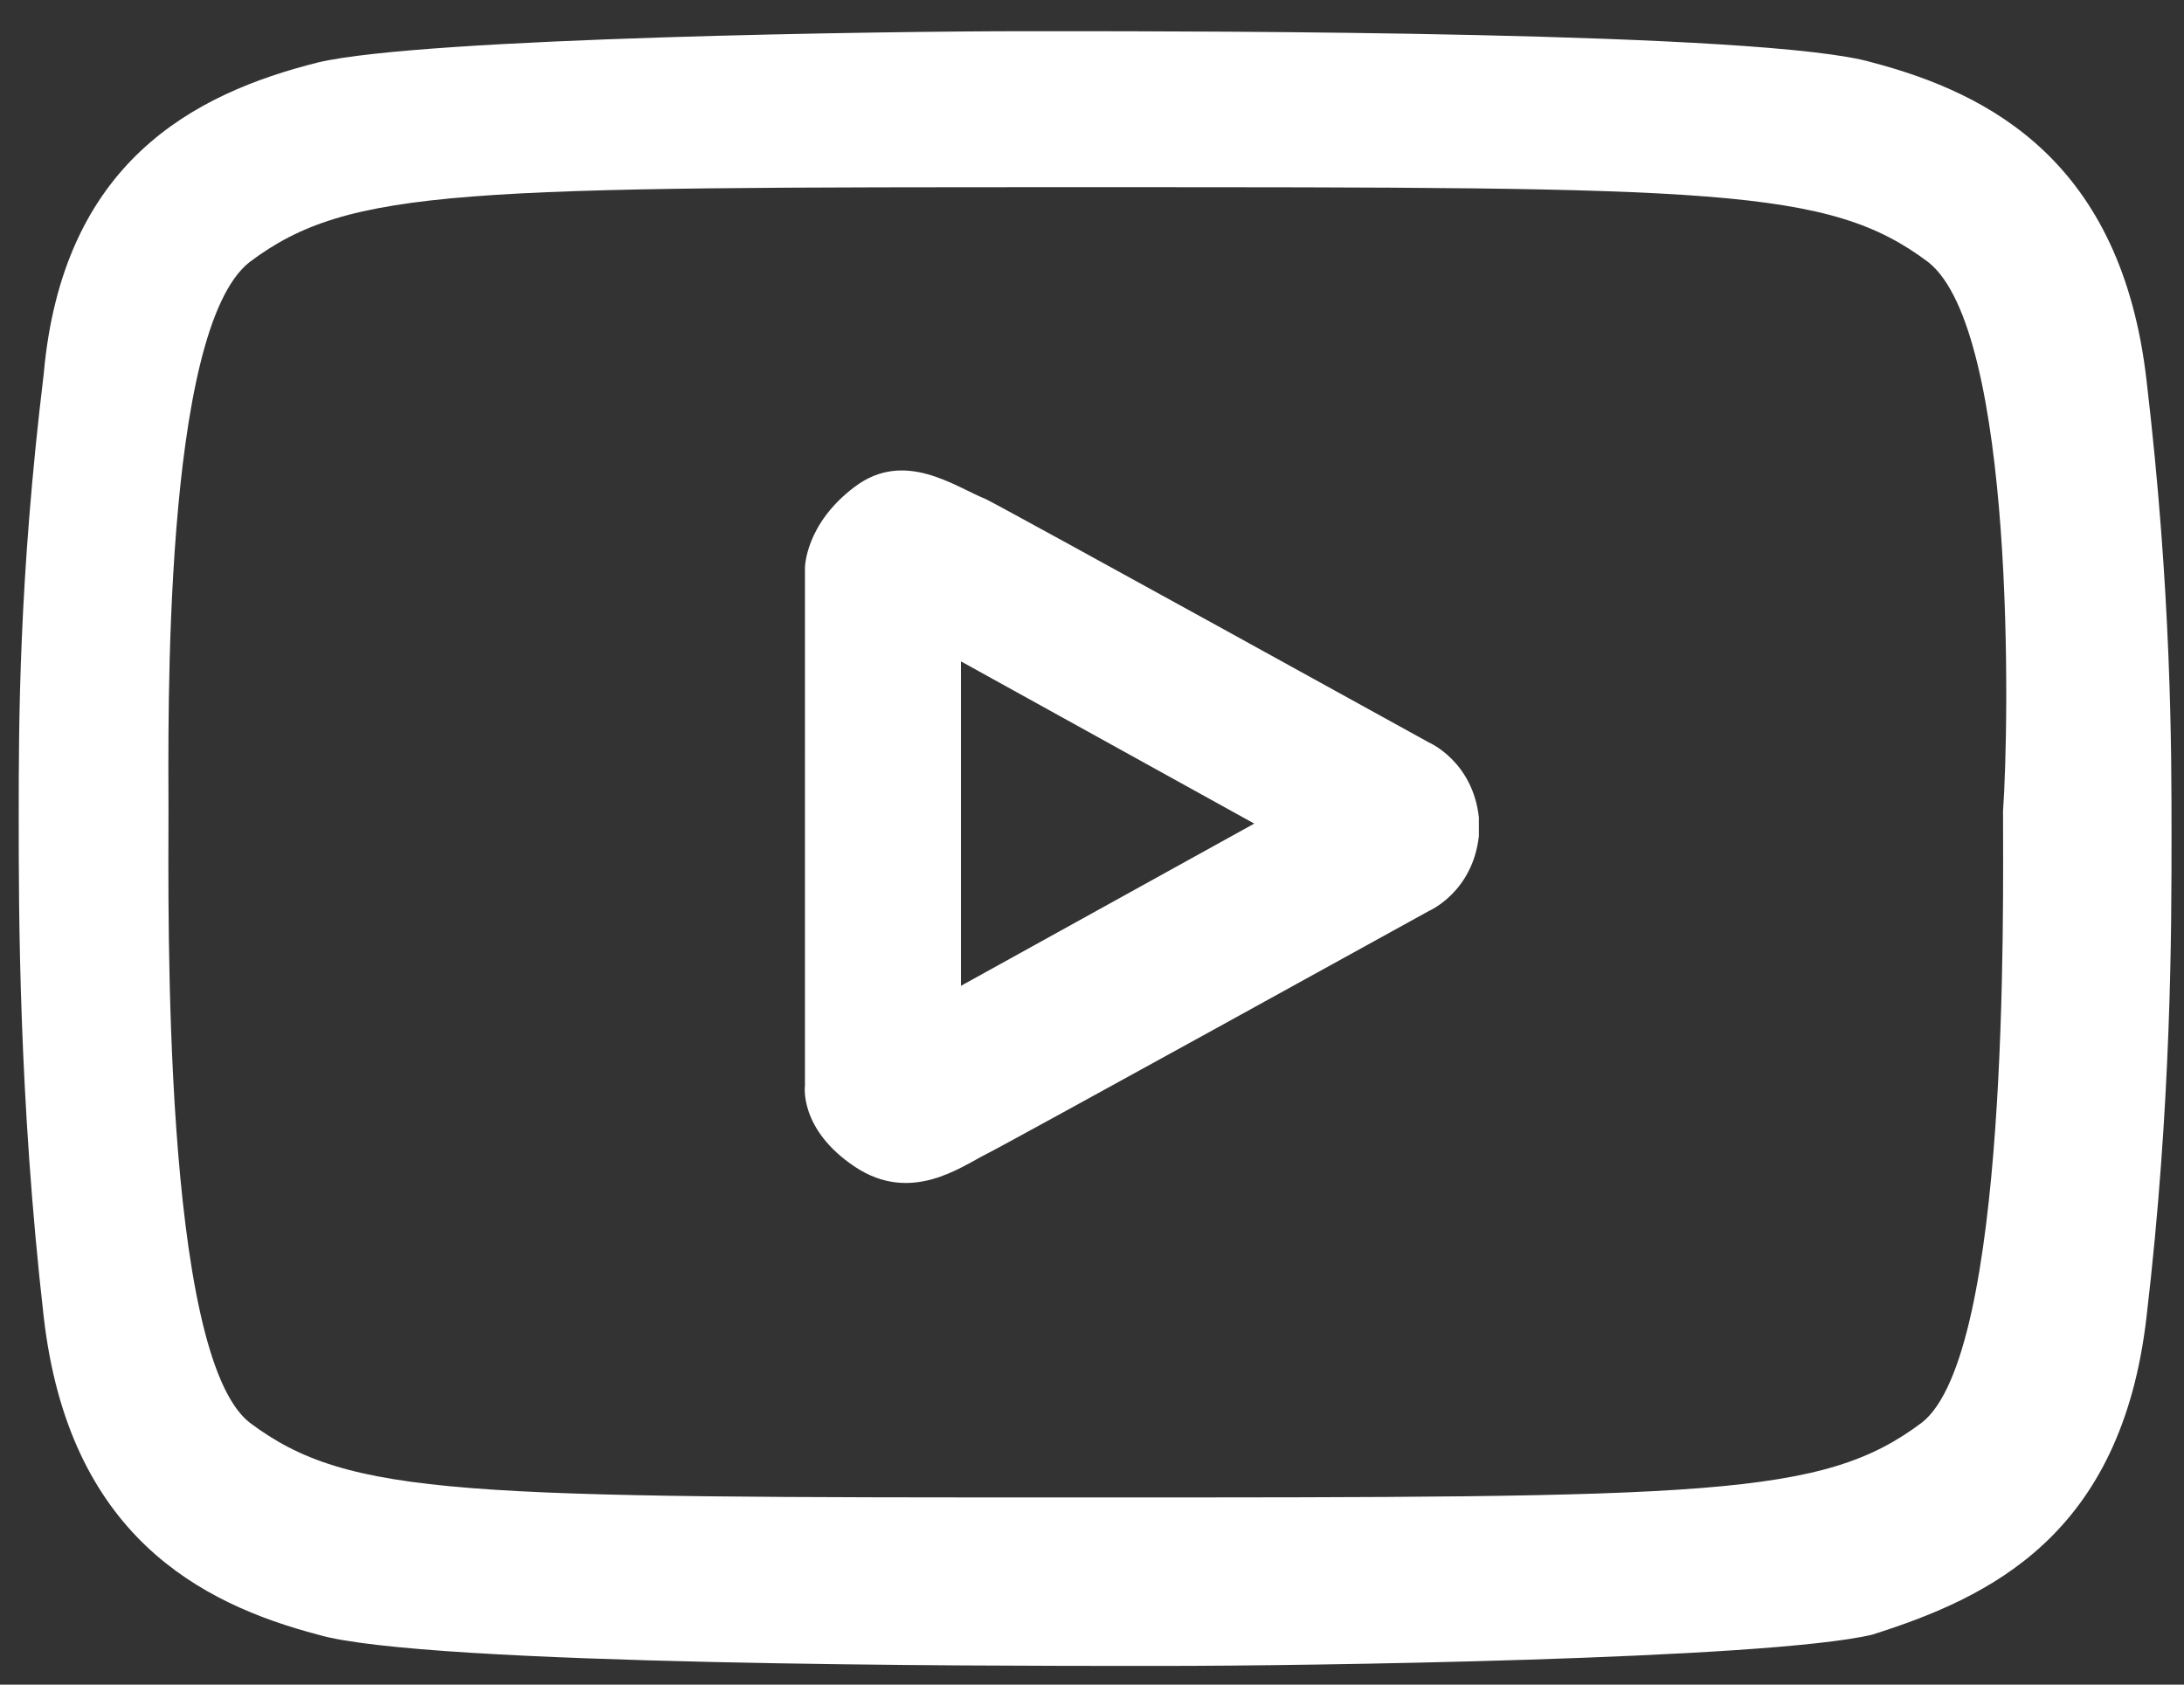 <?xml version="1.0" encoding="utf-8"?>
<!-- Generator: Adobe Illustrator 21.1.0, SVG Export Plug-In . SVG Version: 6.00 Build 0)  -->
<svg version="1.1" id="Layer_1" xmlns="http://www.w3.org/2000/svg" xmlns:xlink="http://www.w3.org/1999/xlink" x="0px" y="0px"
	 viewBox="0 0 35 27" style="enable-background:new 0 0 35 27;" xml:space="preserve">
<rect x="0" y="0" width="35" height="27" fill="#333333" stroke="none"/>
<style type="text/css">
	.st0{fill-rule:evenodd;clip-rule:evenodd;fill:#fff;}
</style>
<path class="st0" d="M34.8,13.4C34.8,13.4,34.8,13.4,34.8,13.4c0,1.5,0,4.3-0.4,7.7c-0.4,3.5-2.5,4.5-4.4,5.1
	c-1.7,0.4-9.2,0.5-11.3,0.5v0c0,0-0.1,0-0.3,0c-0.1,0-0.2,0-0.2,0l0,0c-2.3,0-11.4,0-13.1-0.5c-1.9-0.5-4-1.6-4.4-5.1
	c-0.4-3.5-0.4-6.5-0.4-8c0,0,0,0,0,0c0-1.5,0-3.8,0.4-7.1C1,2.6,3.1,1.5,5.1,1c1.7-0.4,9.2-0.5,11.3-0.5v0c0,0,0.1,0,0.3,0
	c0.1,0,0.2,0,0.2,0l0,0c2.3,0,11.4,0,13.1,0.5c1.9,0.5,4,1.6,4.4,5.1C34.8,9.5,34.8,12,34.8,13.4z M30.9,4.2C29.3,3,27.5,3,17.5,3h0
	c0,0,0,0,0,0c0,0,0,0,0,0l0,0C7.4,3,5.6,3,4,4.2C2.6,5.3,2.7,11.6,2.7,13c0,1.6-0.1,8.7,1.3,9.8C5.6,24,7.4,24,17.4,24l0,0
	c0,0,0,0,0,0c0,0,0,0,0,0h0c10,0,11.8,0,13.4-1.2c1.4-1.1,1.3-8.2,1.3-9.8C32.2,11.6,32.3,5.3,30.9,4.2z M23.7,13.4
	c-0.1,0.9-0.8,1.2-0.8,1.2s-6.7,3.7-7.1,3.9c-0.4,0.2-1.2,0.8-2.1,0.2c-0.9-0.6-0.8-1.3-0.8-1.3v-2.9V12V9.1c0,0,0-0.7,0.8-1.3
	s1.6,0,2.1,0.2c0.4,0.2,7.1,3.9,7.1,3.9s0.7,0.3,0.8,1.2c0,0,0,0.1,0,0.1c0,0,0,0,0,0c0,0,0,0,0,0C23.7,13.3,23.7,13.3,23.7,13.4z
	 M15.4,10.6l0,5.2l4.7-2.6L15.4,10.6z"/>
</svg>

